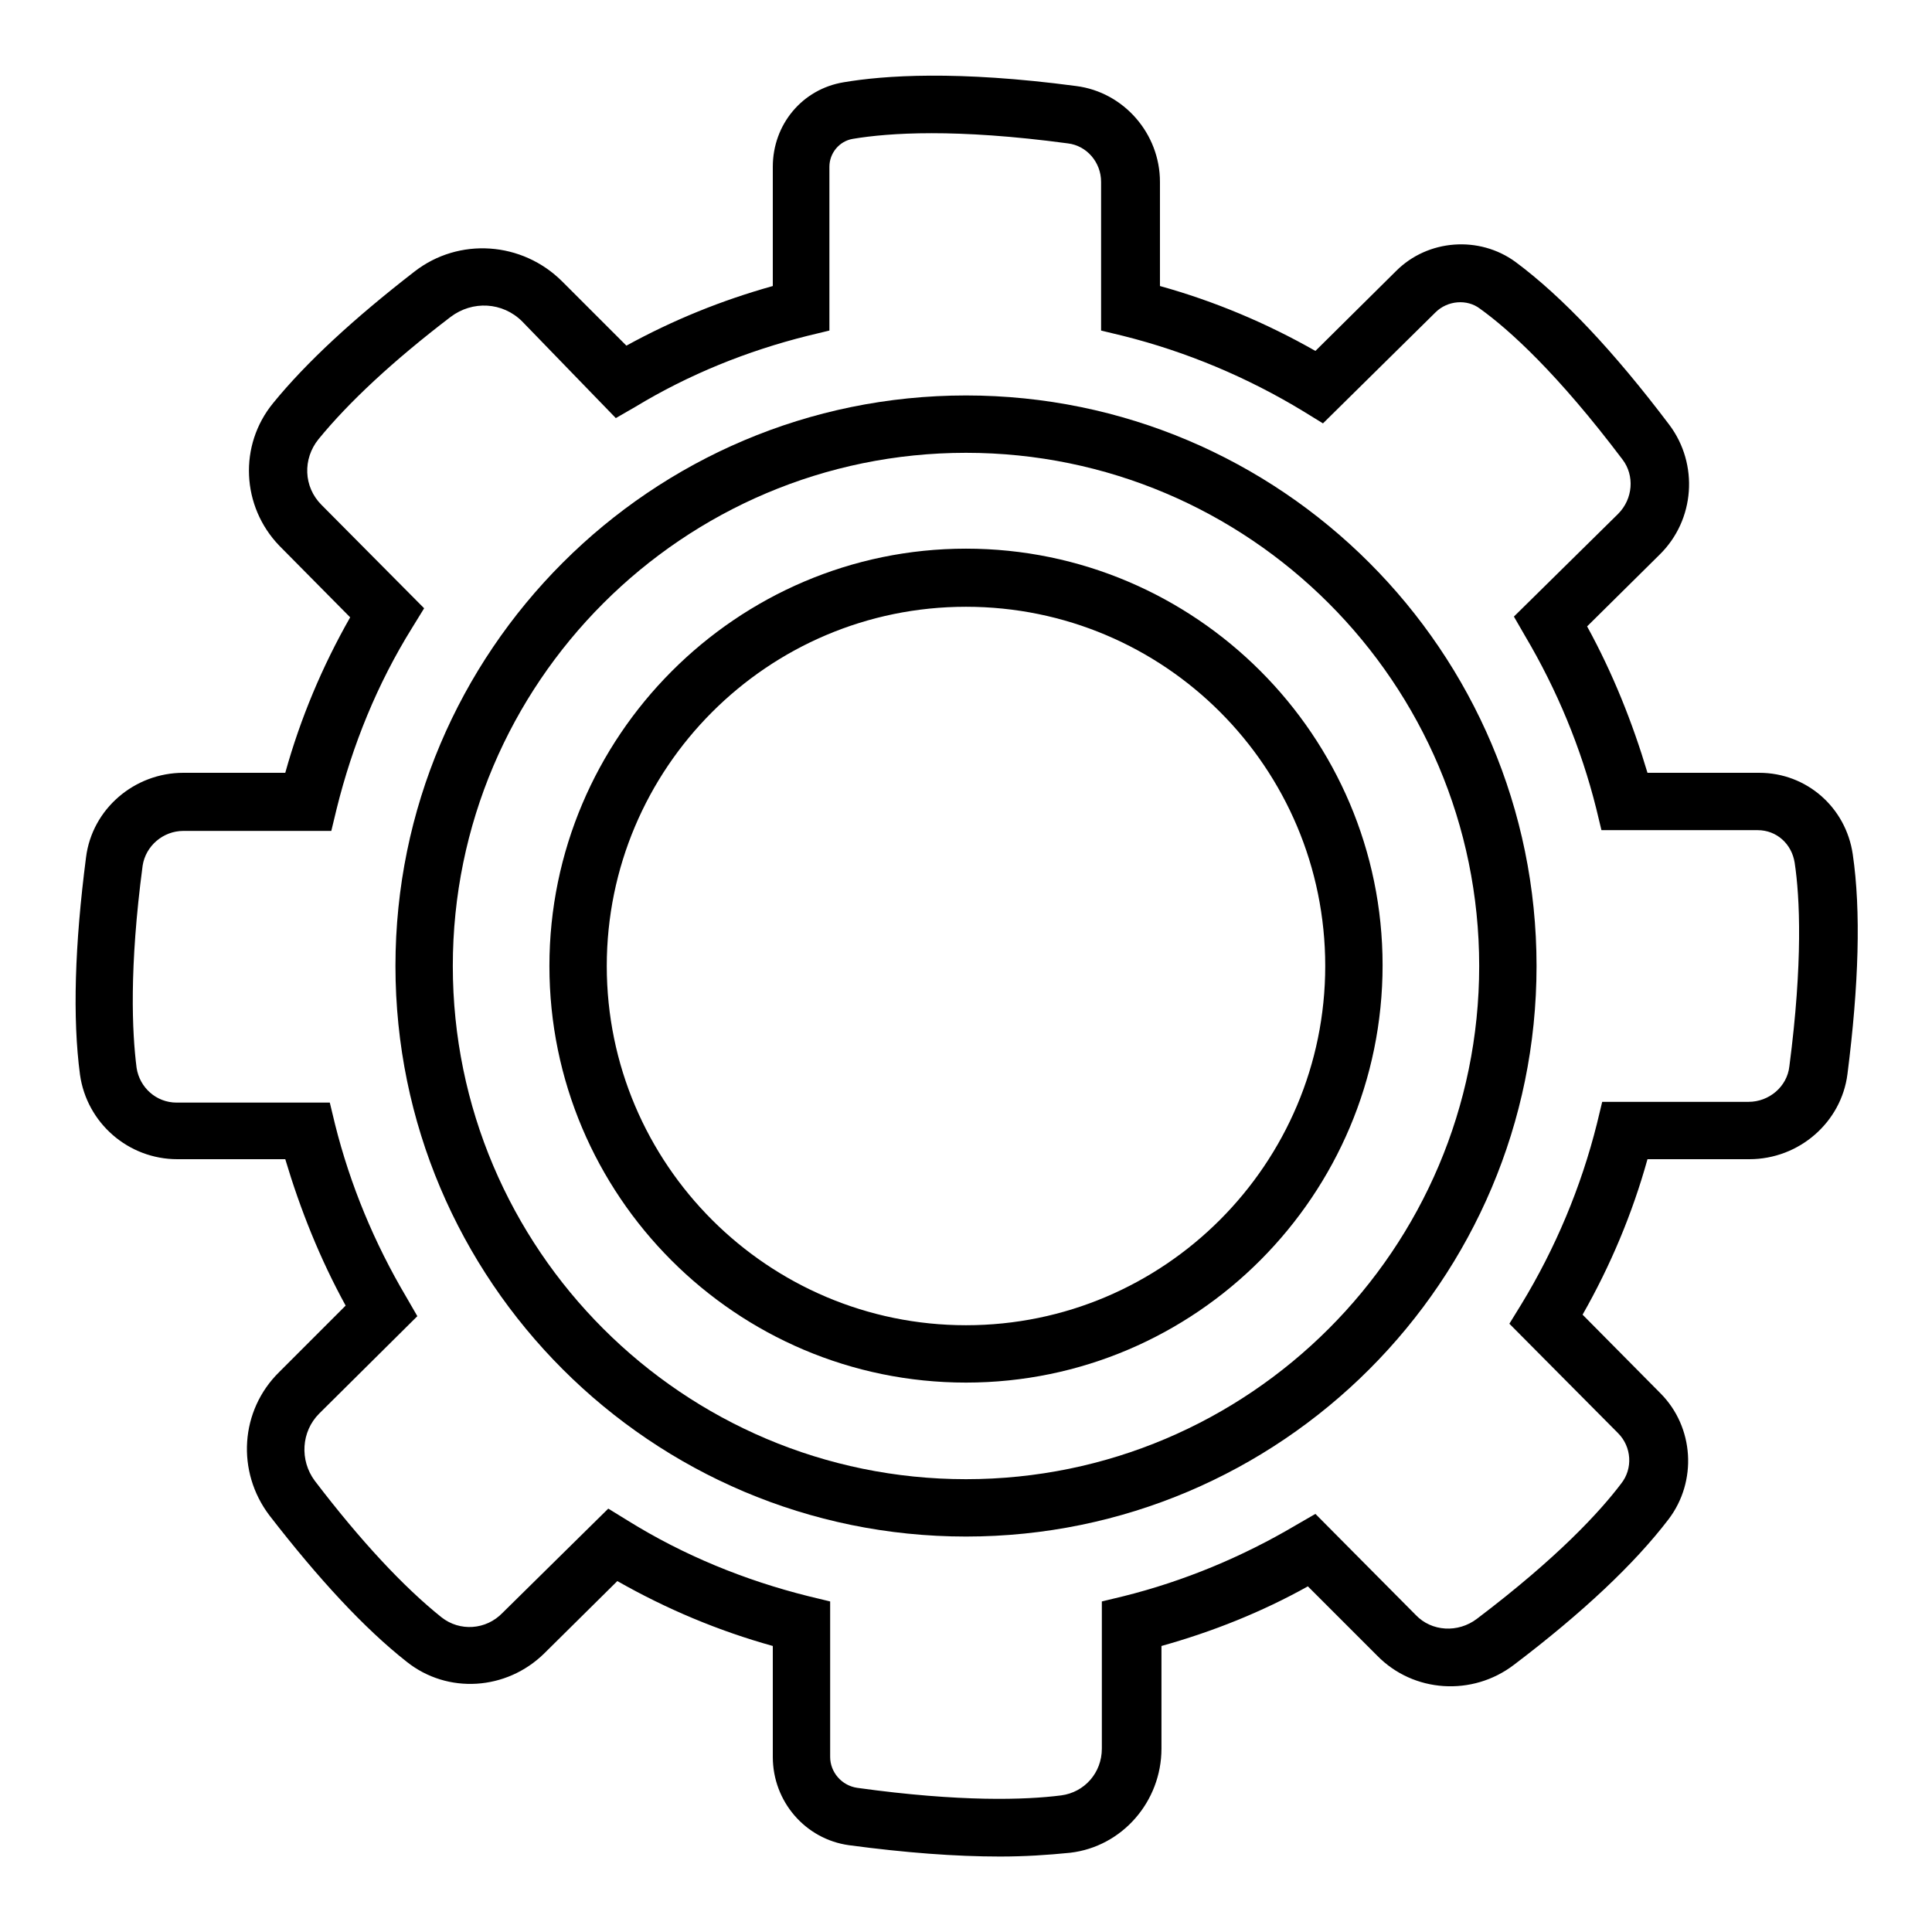 <?xml version="1.0" encoding="utf-8"?>
<!-- Svg Vector Icons : http://www.onlinewebfonts.com/icon -->
<!DOCTYPE svg PUBLIC "-//W3C//DTD SVG 1.1//EN" "http://www.w3.org/Graphics/SVG/1.1/DTD/svg11.dtd">
<svg version="1.1" xmlns="http://www.w3.org/2000/svg" xmlns:xlink="http://www.w3.org/1999/xlink" x="0px" y="0px" viewBox="0 0 256 256" enable-background="new 0 0 256 256" xml:space="preserve">
<g><g><path fill="#000000" d="M132.5,246c-5.9,0-12.5-0.5-20-1.5c-5.8-0.8-10.1-5.8-10.1-11.7v-14.7c-7.2-2-14.1-4.9-20.6-8.6l-9.7,9.6c-5,4.9-12.8,5.4-18.2,1.1c-5.6-4.4-11.7-11-18.2-19.4c-4.4-5.8-3.9-13.9,1.3-19l8.8-8.8c-3.4-6.2-6-12.7-8-19.4H23.5c-6.5,0-12-4.8-12.9-11.2c-1-7.5-0.7-17.2,0.8-28.8c0.8-6.4,6.4-11.2,12.9-11.2h13.5c2-7.2,4.9-14.1,8.6-20.6l-9.4-9.5C32,67.1,31.6,59,36.2,53.4C40.6,48,46.9,42.2,54.9,36c5.9-4.6,14.3-4,19.6,1.3l8.5,8.5c6.2-3.4,12.6-6,19.4-7.9V22.1c0-5.6,3.9-10.3,9.4-11.2c5.3-0.9,15-1.6,30.8,0.5c6.3,0.8,11.1,6.3,11.1,12.7v13.8c7.2,2,14.1,4.9,20.6,8.6l10.7-10.6c4.2-4.2,11-4.7,15.8-1.2c6.2,4.6,13,11.8,20.4,21.6c3.9,5.2,3.4,12.6-1.3,17.2l-9.6,9.5c3.4,6.2,6,12.7,8,19.4h14.8c6.3,0,11.5,4.6,12.4,10.8c1.1,7.5,0.8,17.3-0.7,29.1l0,0c-0.8,6.4-6.4,11.3-13,11.3h-13.5c-2,7.2-4.9,14.1-8.6,20.6l10.3,10.4c4.5,4.5,4.9,11.7,1.1,16.7c-4.5,5.9-11.4,12.4-20.5,19.3c-5.5,4.2-13.3,3.7-18.1-1.2l-9.2-9.2c-6.1,3.4-12.6,6-19.4,7.9v13.6c0,7-5.2,13-12.1,13.8C138.8,245.8,135.8,246,132.5,246z M80.6,199.9l2.6,1.6c7.4,4.6,15.5,7.9,23.9,10l2.9,0.7v20.6c0,2,1.5,3.8,3.6,4.1c13.7,1.9,22.3,1.6,27,1c3.1-0.4,5.4-3,5.4-6.2v-19.5l2.9-0.7c8-2,15.7-5.2,22.8-9.4l2.6-1.5l13.3,13.4c2.1,2.2,5.6,2.4,8.1,0.5c10.7-8.1,16.3-14.2,19.1-17.9c1.6-2,1.4-4.9-0.4-6.7L200,175.4l1.6-2.6c4.5-7.4,7.9-15.5,10-23.9l0.7-2.9h19.4c2.7,0,5.1-2,5.4-4.7l0,0c1.8-13.8,1.4-22.4,0.7-27c-0.4-2.5-2.4-4.3-4.9-4.3h-20.7l-0.7-2.9c-2-8-5.2-15.7-9.4-22.8l-1.5-2.6l13.8-13.6c2-2,2.2-5.1,0.6-7.2c-8.6-11.4-15-17.2-18.9-20c-1.7-1.3-4.3-1.1-5.9,0.5l-14.9,14.7l-2.6-1.6c-7.4-4.5-15.5-7.9-23.9-10l-2.9-0.7V24.1c0-2.6-1.9-4.8-4.4-5.1c-14.9-2-23.7-1.4-28.5-0.6c-1.8,0.3-3.1,1.9-3.1,3.7v21.7l-2.9,0.7c-8,2-15.7,5.1-22.8,9.4l-2.6,1.5L69.2,42.6c-2.6-2.6-6.6-2.8-9.5-0.6c-7.6,5.8-13.5,11.3-17.5,16.2c-2.1,2.6-2,6.3,0.4,8.7l13.6,13.7l-1.6,2.6c-4.6,7.4-7.9,15.5-10,24l-0.7,2.9H24.3c-2.7,0-5,2-5.4,4.6c-1.8,13.6-1.4,22.1-0.8,26.8c0.4,2.6,2.6,4.6,5.3,4.6h20.3l0.7,2.9c2,8,5.2,15.7,9.4,22.8l1.5,2.6l-13,12.9c-2.4,2.4-2.6,6.2-0.6,8.9c6.1,8,11.8,14.1,16.8,18.1c2.4,1.9,5.9,1.7,8.1-0.6L80.6,199.9z M128,183.2c-30.5,0-55.2-24.8-55.2-55.2S97.6,72.7,128,72.7s55.2,24.8,55.2,55.2S158.5,183.2,128,183.2z M128,80.4c-26.3,0-47.6,21.4-47.6,47.6c0,26.3,21.4,47.6,47.6,47.6c26.3,0,47.6-21.4,47.6-47.6C175.6,101.7,154.3,80.4,128,80.4z"/><path fill="#000000" d="M128,203.6c-41.7,0-75.6-33.9-75.6-75.6c0-41.7,33.9-75.6,75.6-75.6s75.6,33.9,75.6,75.6C203.6,169.7,169.7,203.6,128,203.6z M128,60c-37.5,0-68,30.5-68,68c0,37.5,30.5,68,68,68s68-30.5,68-68C196,90.5,165.5,60,128,60z"/></g></g>
</svg>